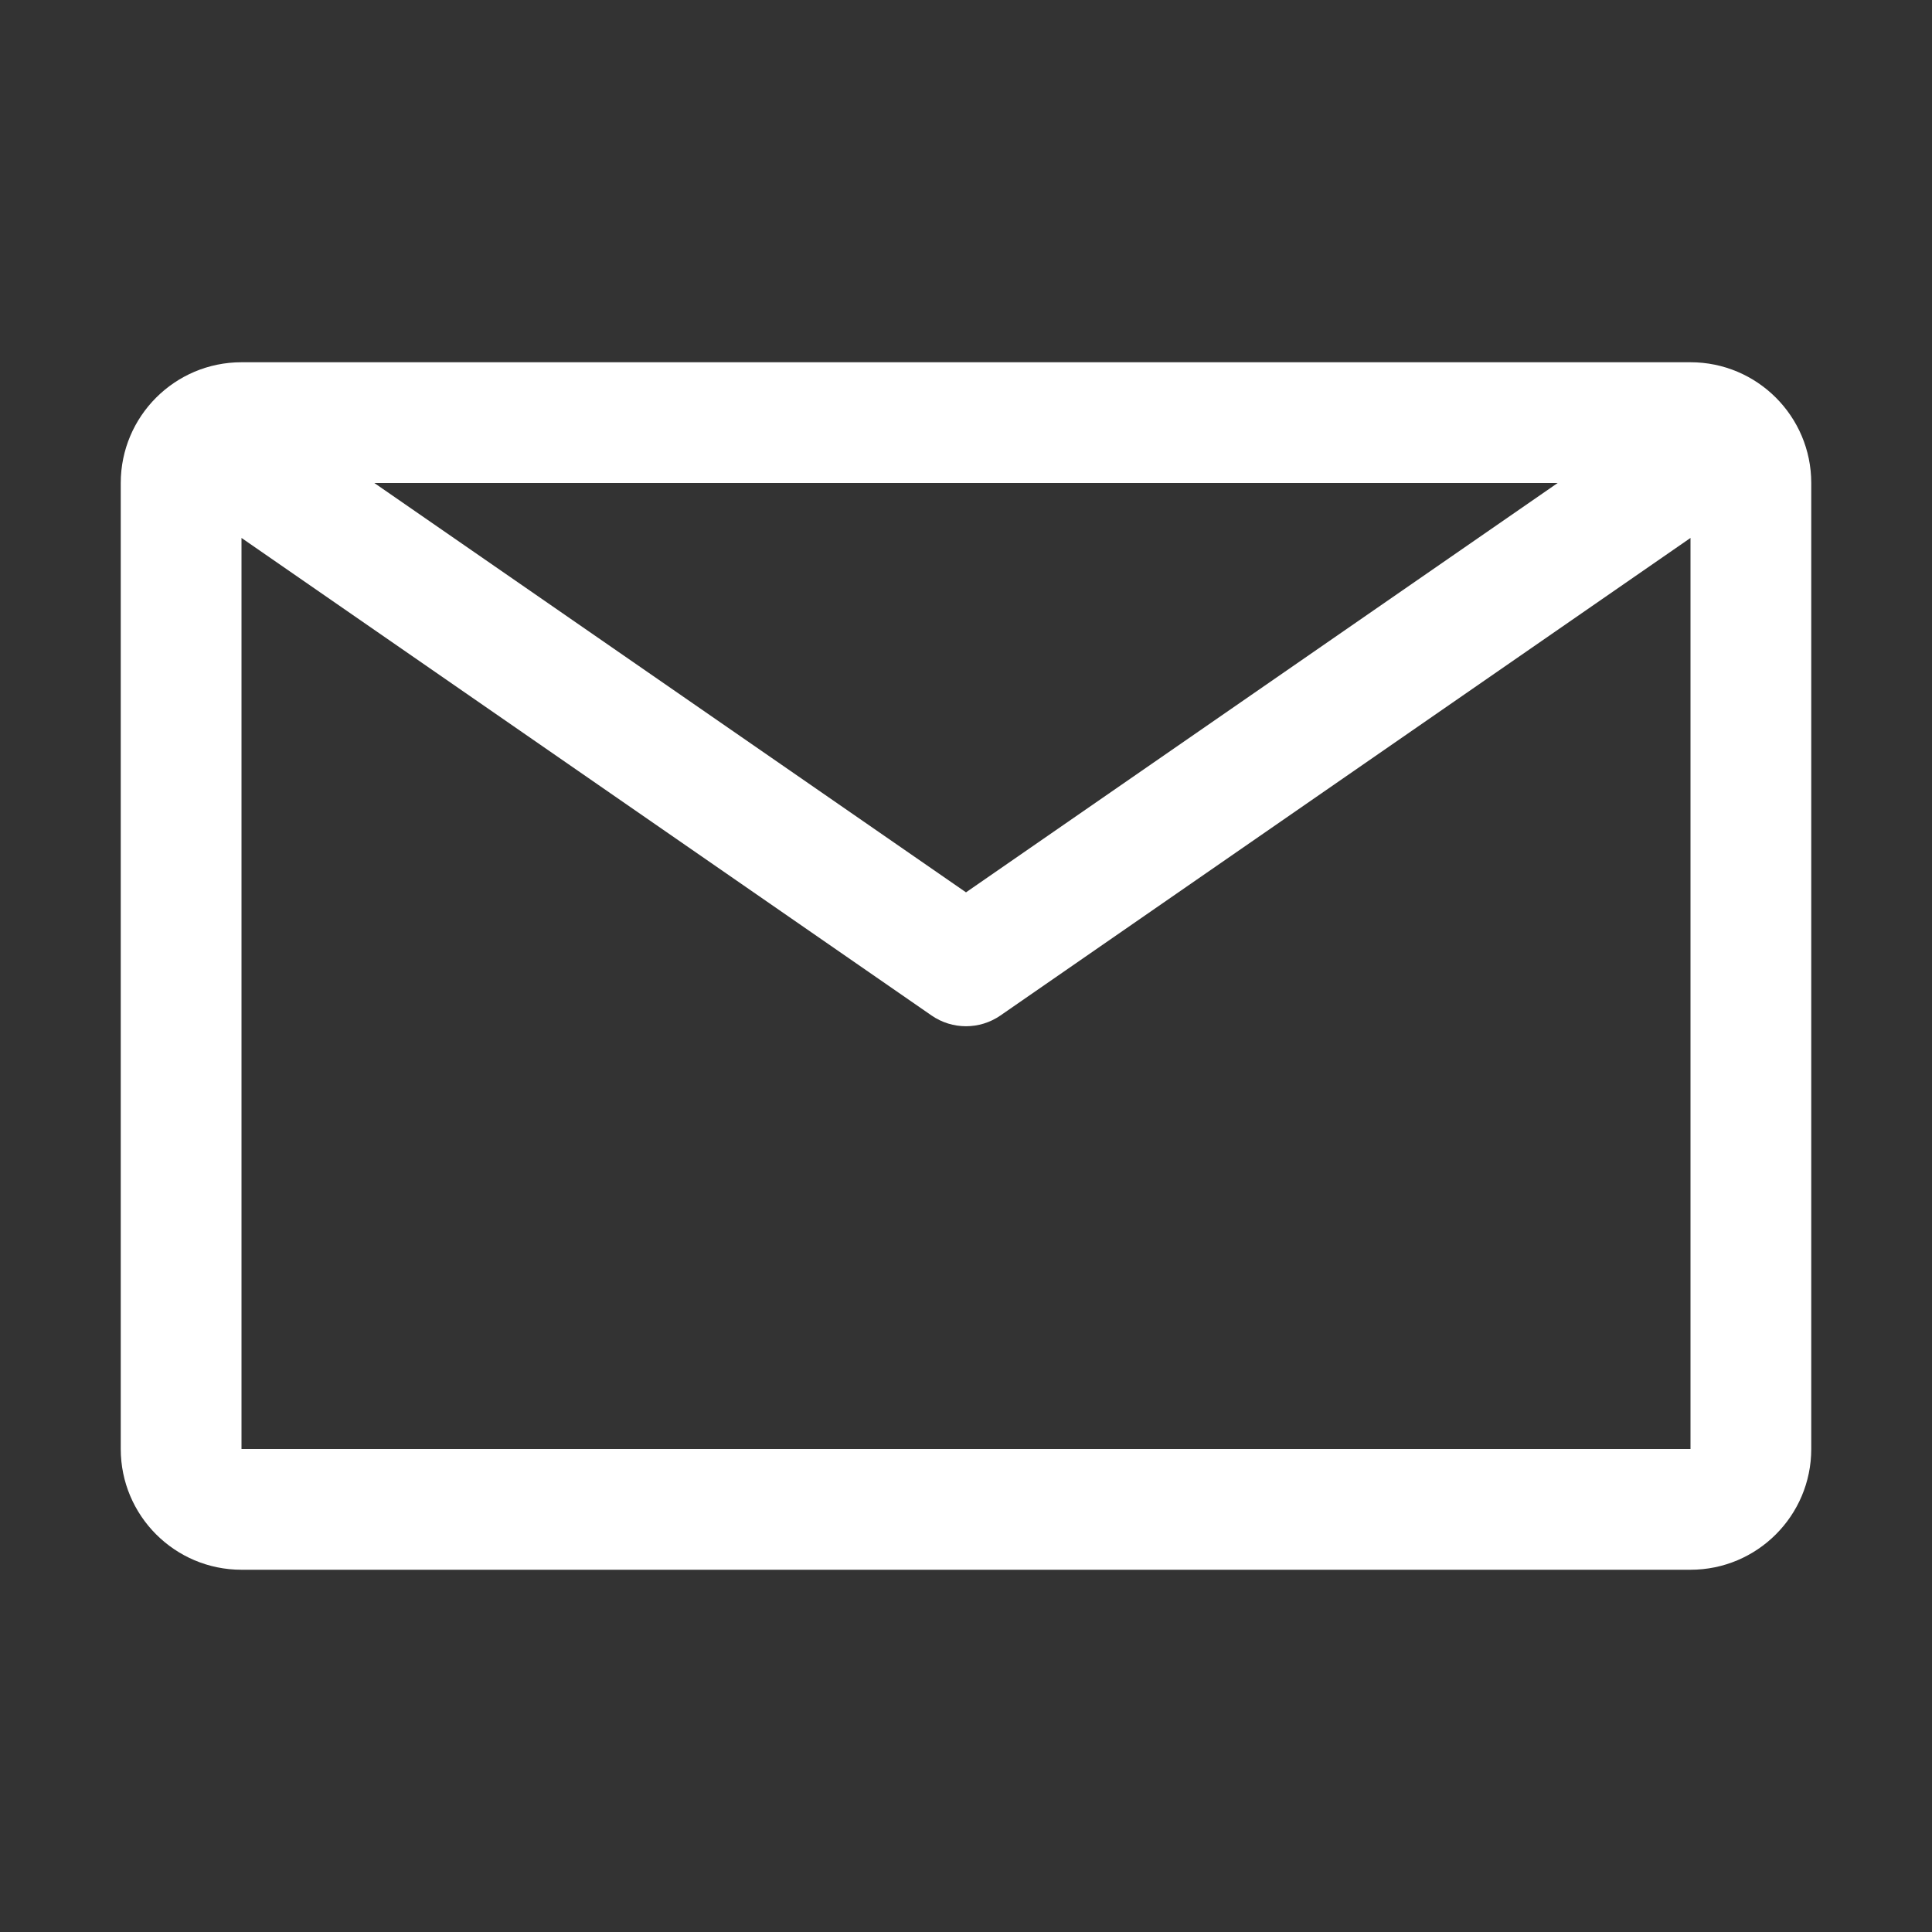 <?xml version="1.0" encoding="utf-8"?>
<!-- Generator: Adobe Illustrator 16.0.0, SVG Export Plug-In . SVG Version: 6.00 Build 0)  -->
<!DOCTYPE svg PUBLIC "-//W3C//DTD SVG 1.1//EN" "http://www.w3.org/Graphics/SVG/1.1/DTD/svg11.dtd">
<svg version="1.1" id="icon" xmlns="http://www.w3.org/2000/svg" xmlns:xlink="http://www.w3.org/1999/xlink" x="0px" y="0px"
	 width="32px" height="32px" viewBox="0 0 32 32" enable-background="new 0 0 32 32" xml:space="preserve">
<rect x="0" y="0" width="32" height="32" fill="#333333" stroke="none"/>
<title>email</title>
<path fill="#FFFFFF" d="M28,6H4C2.896,6,2,6.896,2,8v16c0,1.104,0.896,2,2,2h24c1.104,0,2-0.896,2-2V8C30,6.896,29.104,6,28,6z
	 M25.8,8L16,14.78L6.2,8H25.8z M4,24V8.91l11.43,7.91c0.343,0.237,0.797,0.237,1.14,0L28,8.91V24H4z"/>
</svg>
